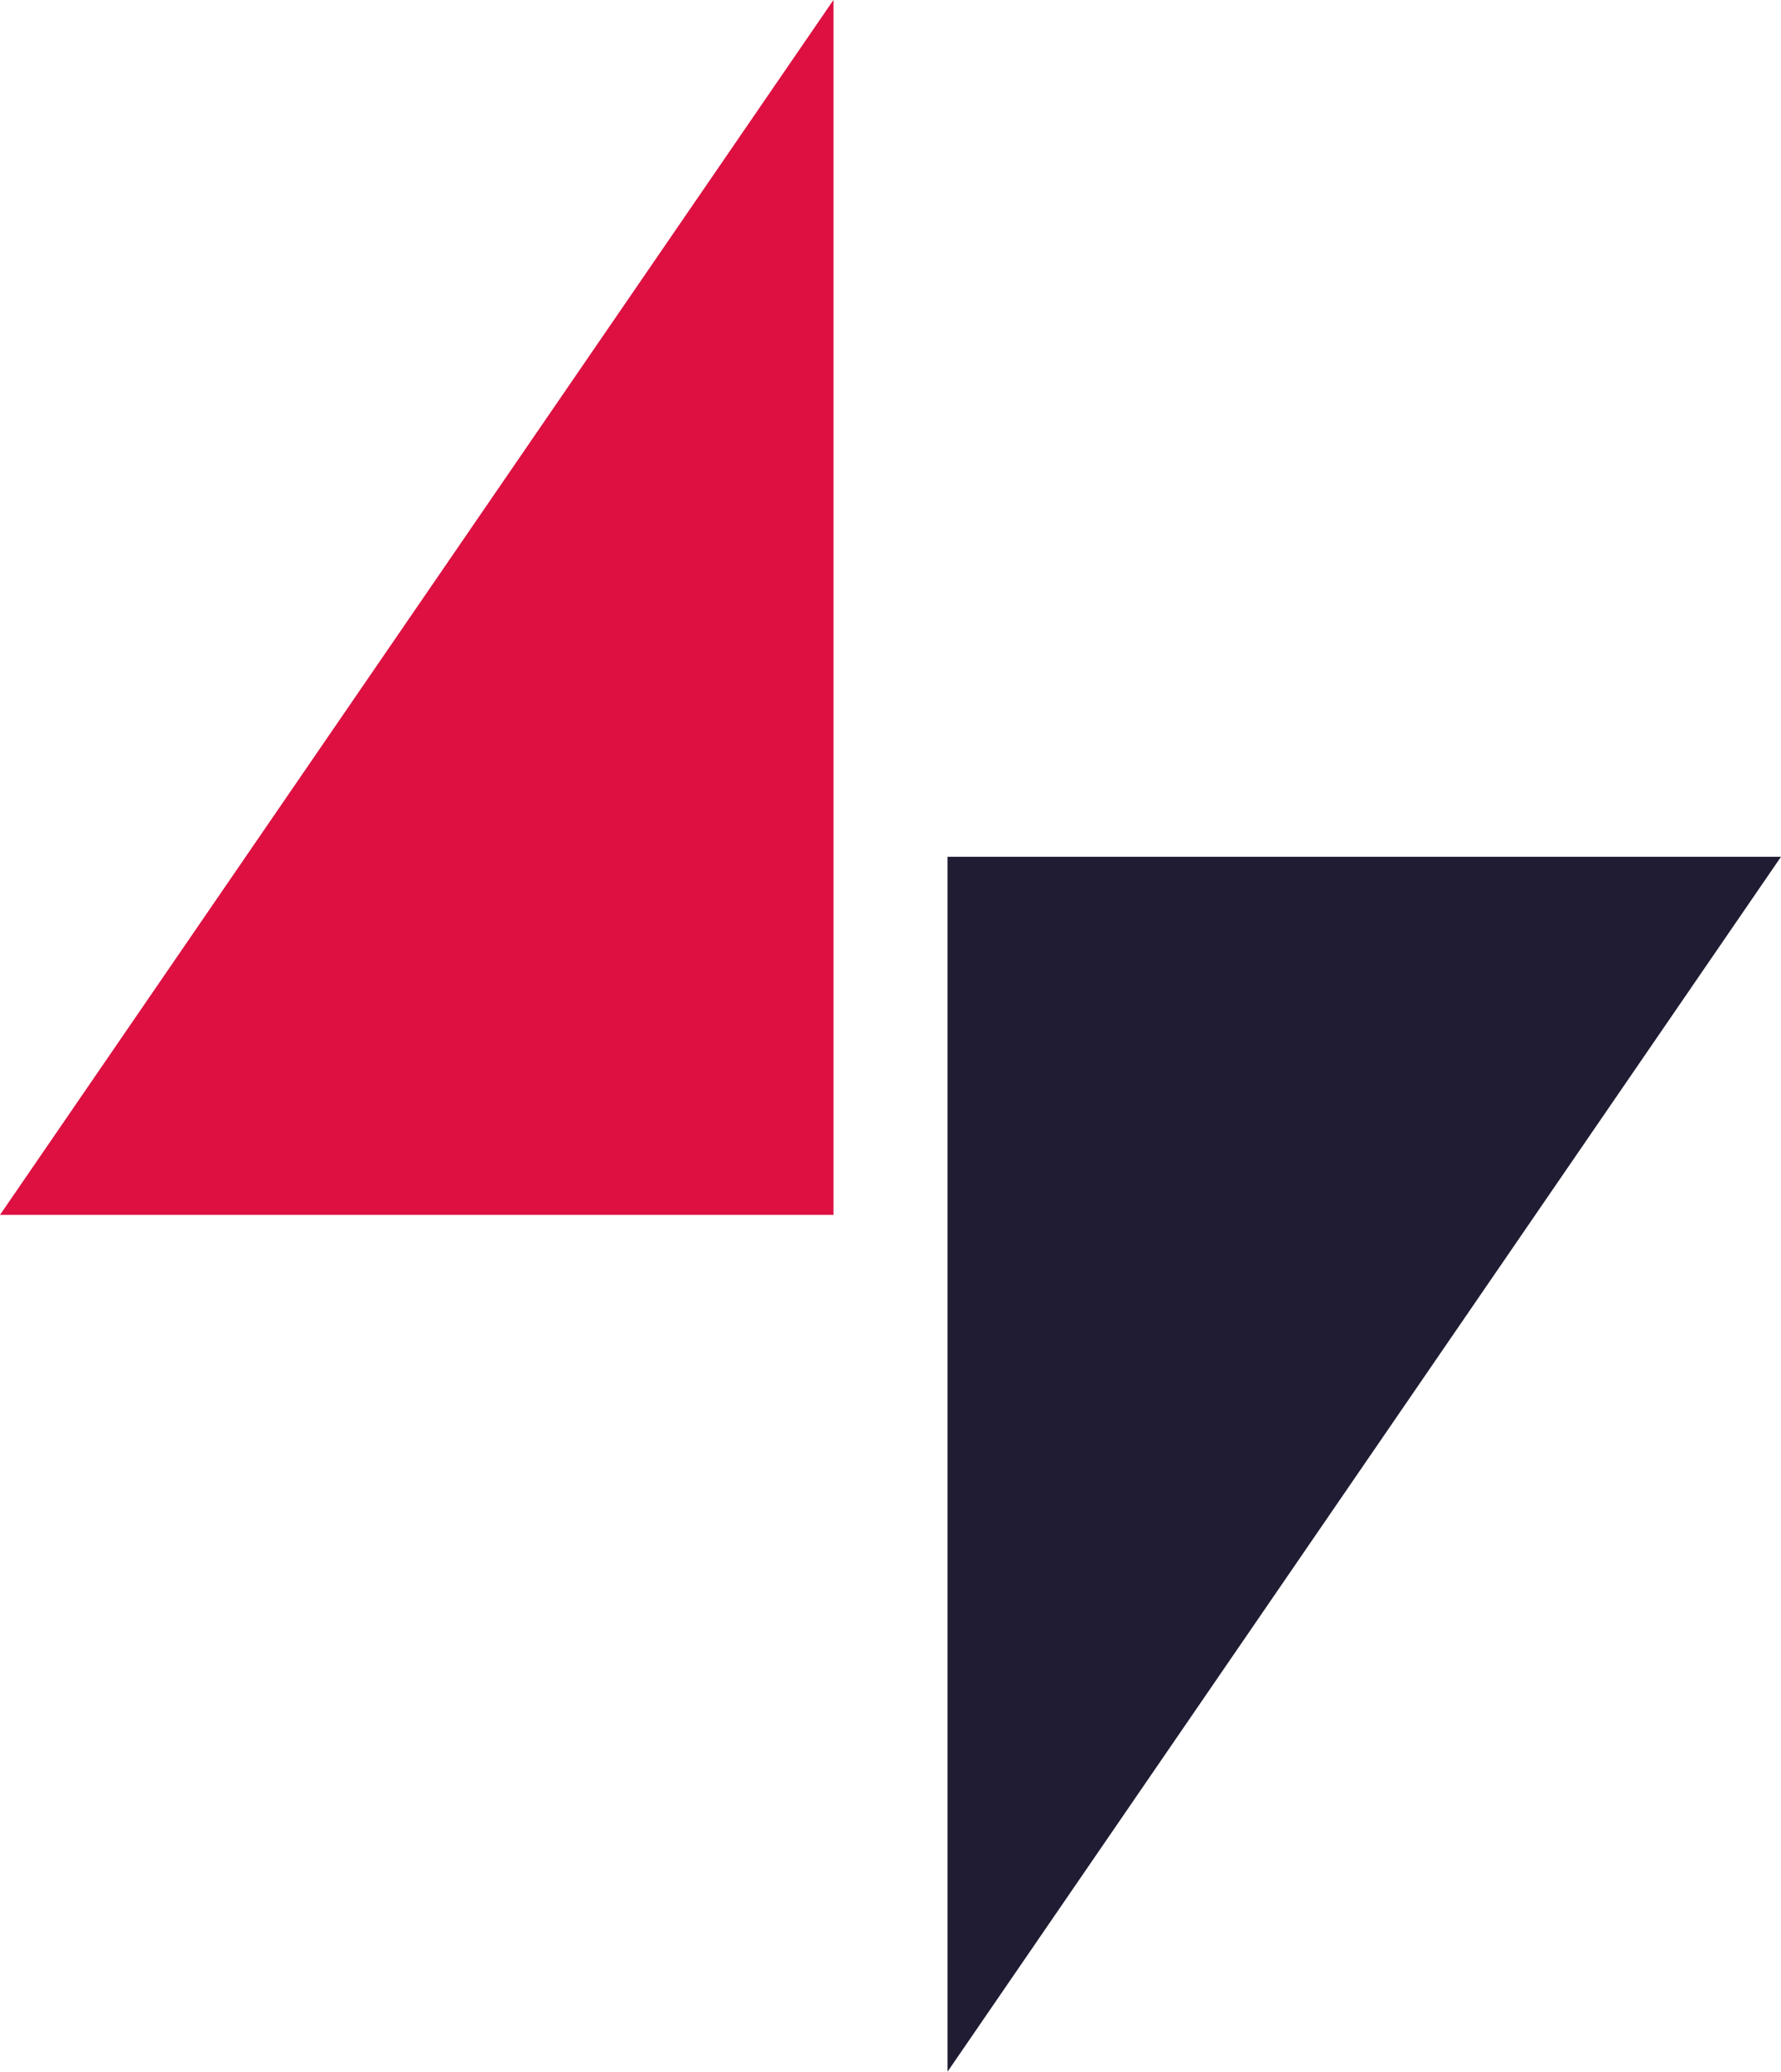 <?xml version="1.0" encoding="UTF-8"?><svg xmlns="http://www.w3.org/2000/svg" viewBox="0 0 201.47 234.23"><defs><style>.cls-1{fill:#dd1041;}.cls-2{fill:#201c33;}.cls-3{mix-blend-mode:multiply;}.cls-4{isolation:isolate;}</style></defs><g class="cls-4"><g id="Layer_2"><g id="Layer_1-2"><g><g class="cls-3"><polyline class="cls-1" points="94.28 137.36 0 137.36 47.14 68.68 94.28 0"/></g><g class="cls-3"><polyline class="cls-2" points="107.19 96.87 201.47 96.87 154.33 165.55 107.19 234.23"/></g></g></g></g></g></svg>